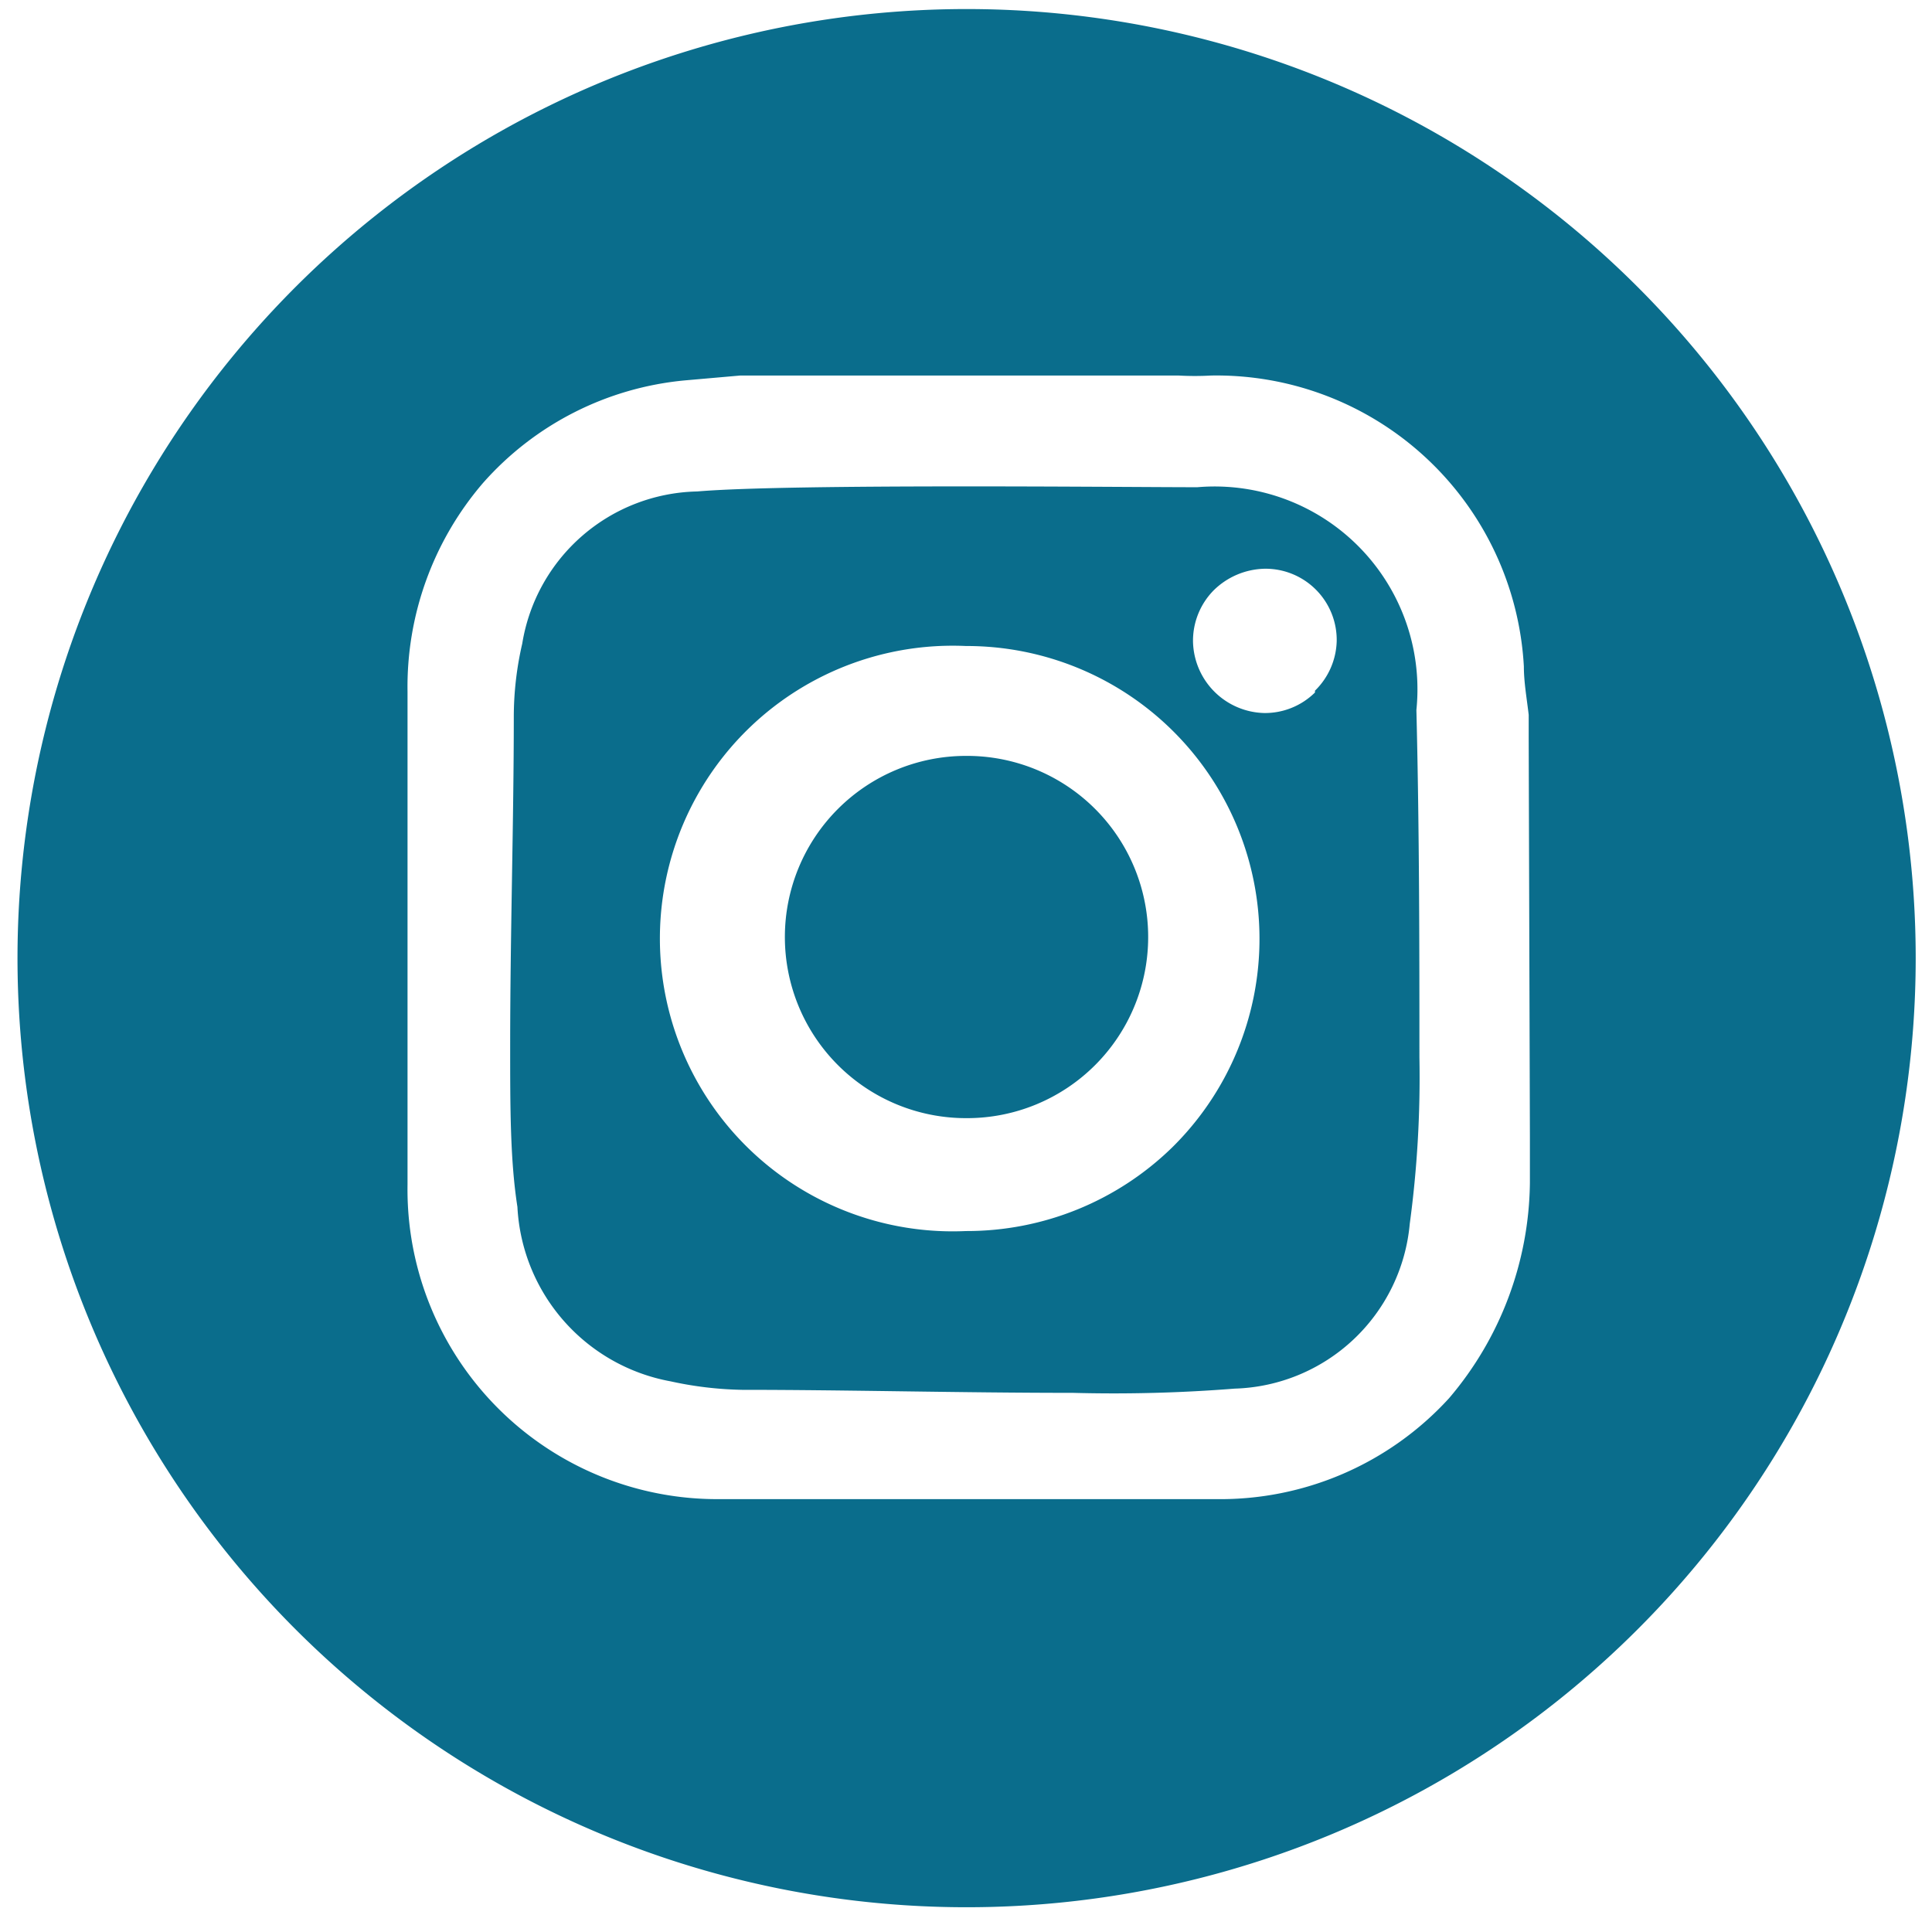 <svg id="Layer_1" data-name="Layer 1" xmlns="http://www.w3.org/2000/svg" viewBox="0 0 32 32"><defs><style>.cls-1{fill:#0a6d8c;}</style></defs><path class="cls-1" d="M19.83,8.07c-1.2,0-6.76-.06-8.28.07a3,3,0,0,0-2.9,2.52,5.41,5.41,0,0,0-.14,1.21c0,1.73-.06,3.6-.06,5.47,0,1,0,1.88.12,2.65a3.1,3.1,0,0,0,2.54,2.89,6,6,0,0,0,1.18.14c1.74,0,3.61.05,5.48.05A25.41,25.41,0,0,0,20.45,23a3,3,0,0,0,2.9-2.73,18.11,18.11,0,0,0,.16-2.76c0-1.71,0-3.73-.05-5.75A3.36,3.36,0,0,0,19.83,8.07ZM19.42,19A4.87,4.87,0,0,1,16,20.39h0a4.85,4.85,0,1,1,0-9.69h0A4.85,4.85,0,0,1,19.42,19Zm2.36-7.53a1.18,1.18,0,0,1-.84.34h0a1.21,1.21,0,0,1-1.18-1.18,1.19,1.19,0,0,1,.34-.85,1.24,1.24,0,0,1,.85-.36h0a1.18,1.18,0,0,1,1.19,1.2A1.19,1.19,0,0,1,21.78,11.44Z"/><path class="cls-1" d="M16,12.52h0a3,3,0,0,0,0,6h0a3,3,0,0,0,2.14-.88A3,3,0,0,0,16,12.52Z"/><path class="cls-1" d="M16,.15A15.72,15.72,0,1,0,31.73,15.87,15.72,15.72,0,0,0,16,.15Zm9.34,18.67,0,.22c0,.18,0,.37,0,.55a5.59,5.59,0,0,1-1.34,3.57,5.13,5.13,0,0,1-3.87,1.67c-1.29,0-2.61,0-4,0l-4.18,0a5.13,5.13,0,0,1-5.2-5.21c0-2.52,0-5.19,0-8.16A5.18,5.18,0,0,1,8,8,5.09,5.09,0,0,1,11.35,6.3l.91-.08.44,0h6.57l.25,0a4.9,4.9,0,0,0,.54,0,5.1,5.1,0,0,1,5.18,4.82c0,.26.05.54.08.8l0,.39h0Z"/></svg>